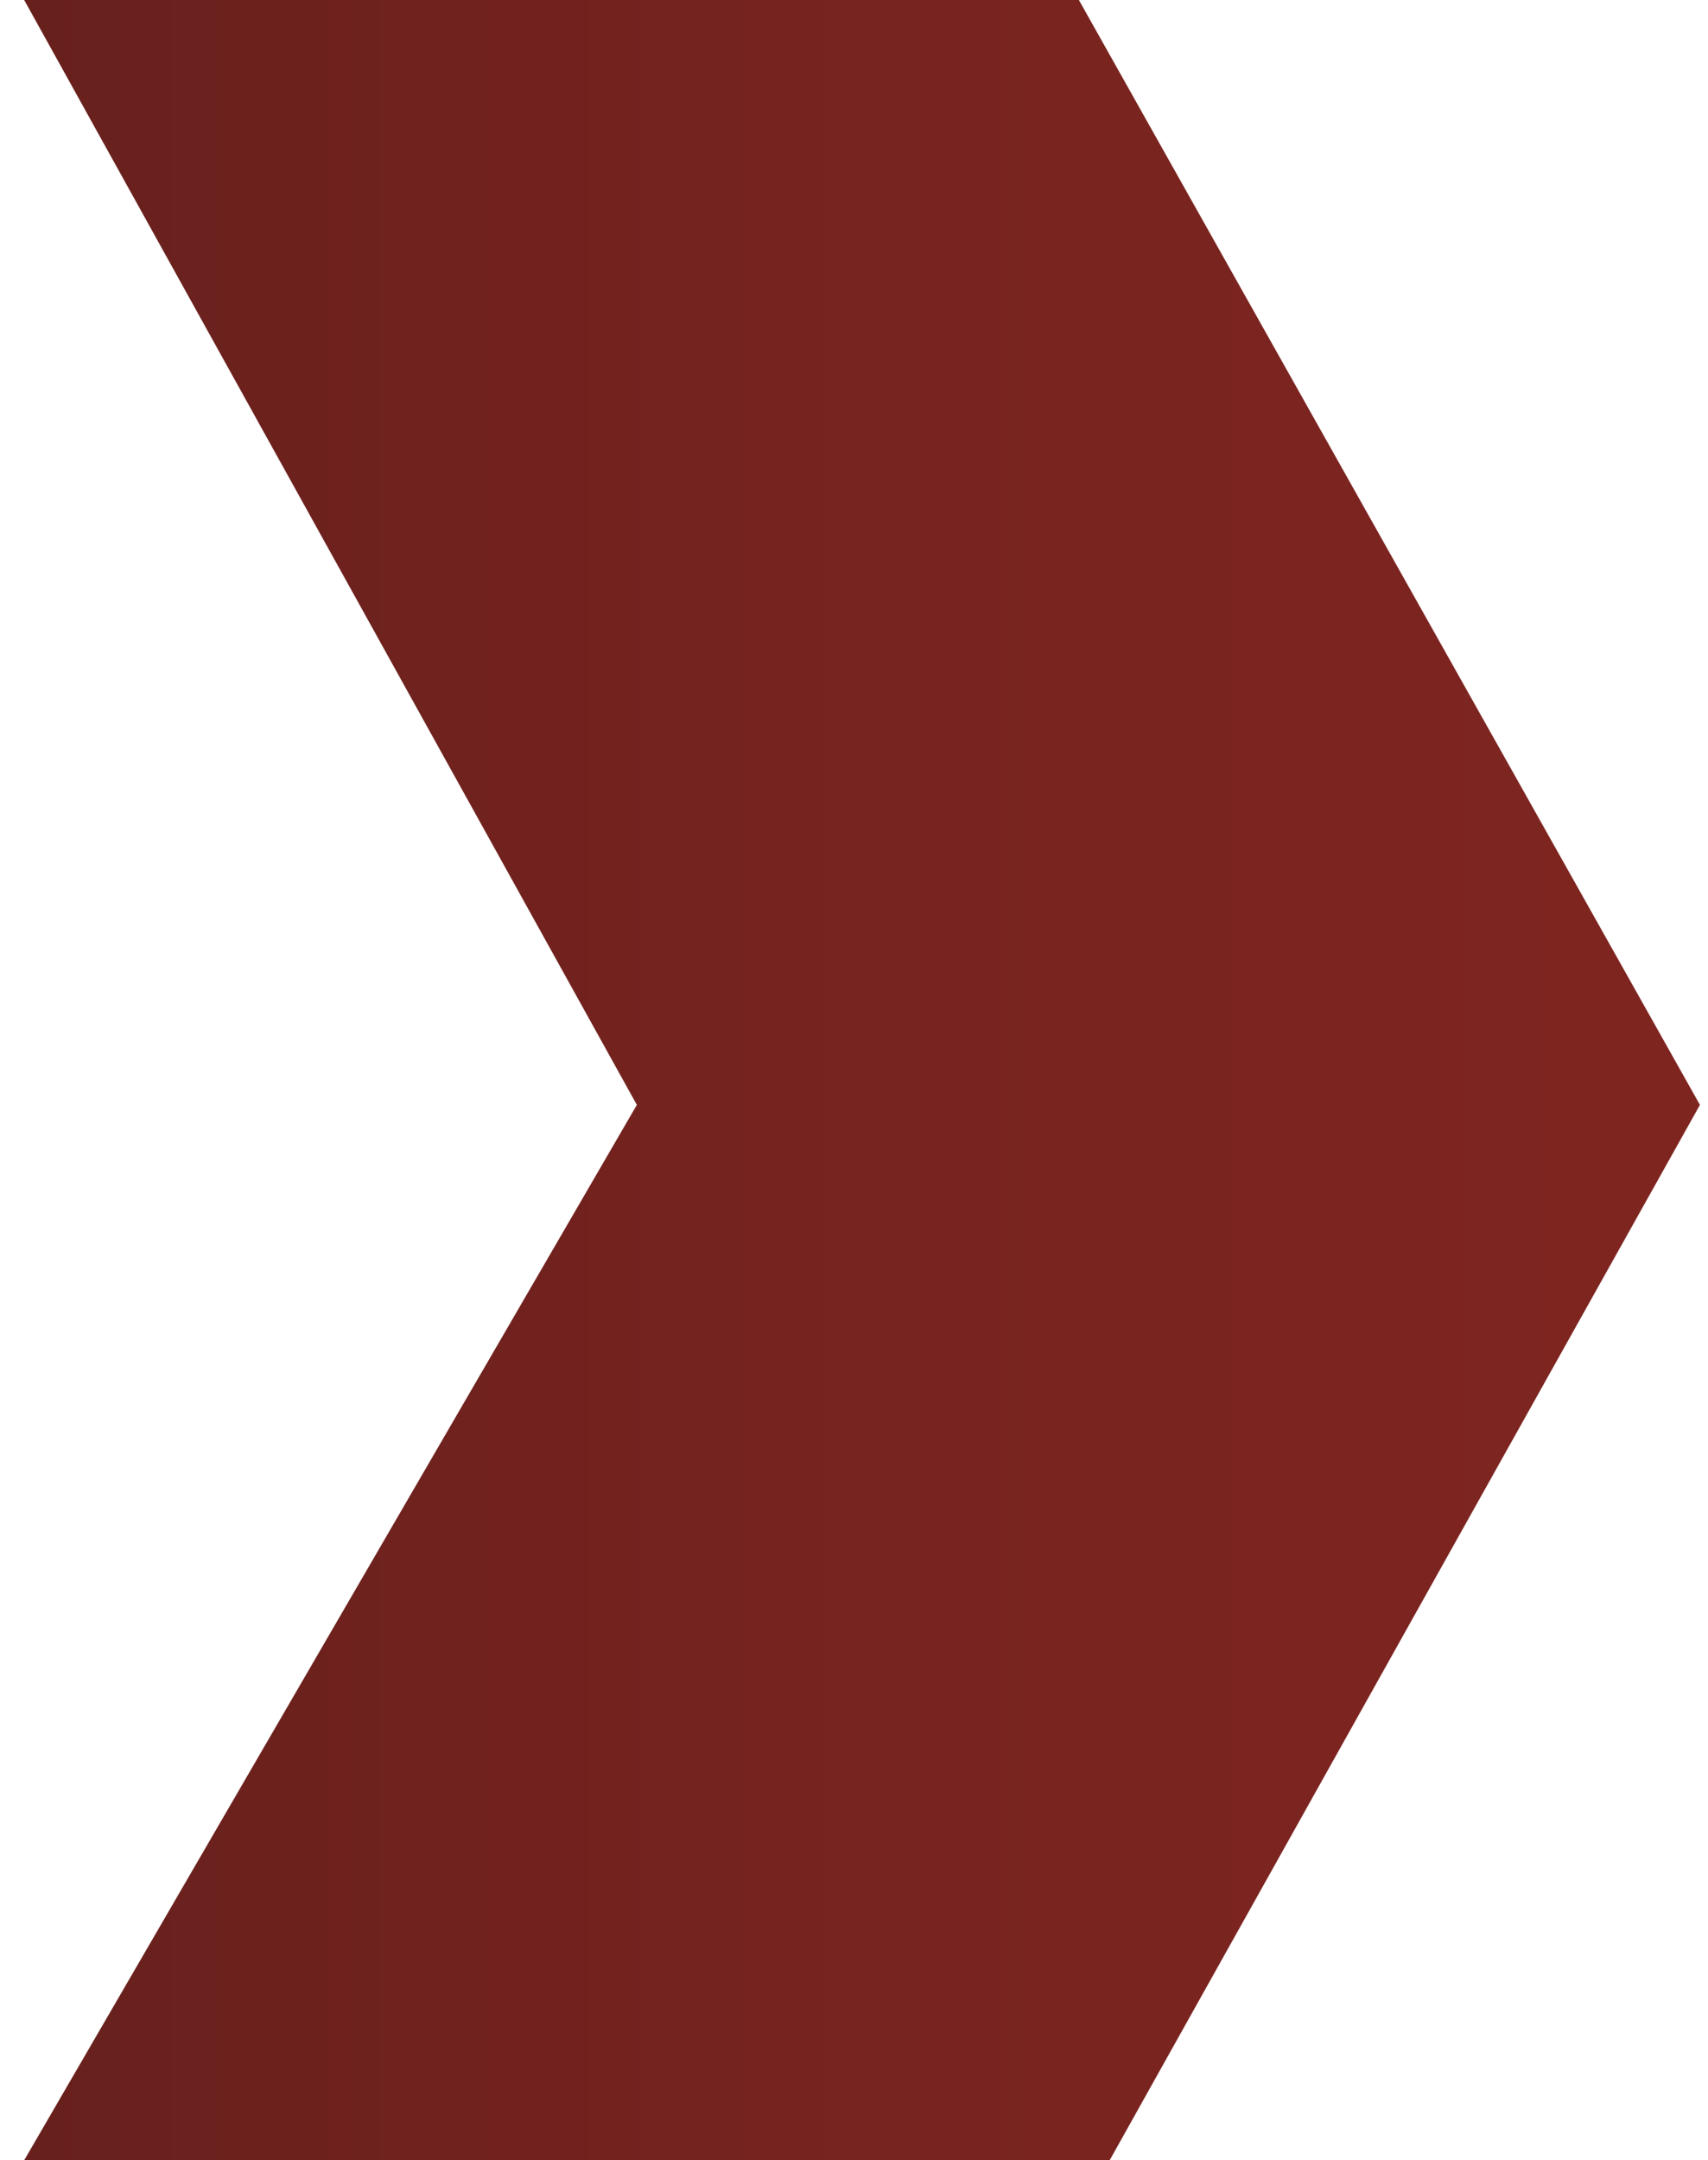 <svg width="53" height="67" viewBox="0 0 53 67" fill="none" xmlns="http://www.w3.org/2000/svg">
<path d="M19.762 34.268L0.75 0H33.478L52.75 34.268L34.433 67H0.75L19.762 34.268Z" fill="url(#paint0_linear_277_47862)"/>
<defs>
<linearGradient id="paint0_linear_277_47862" x1="52.608" y1="34" x2="-2" y2="34" gradientUnits="userSpaceOnUse">
<stop stop-color="#7F2520"/>
<stop offset="0.525" stop-color="#76231F"/>
<stop offset="1" stop-color="#66201C"/>
</linearGradient>
</defs>
</svg>
